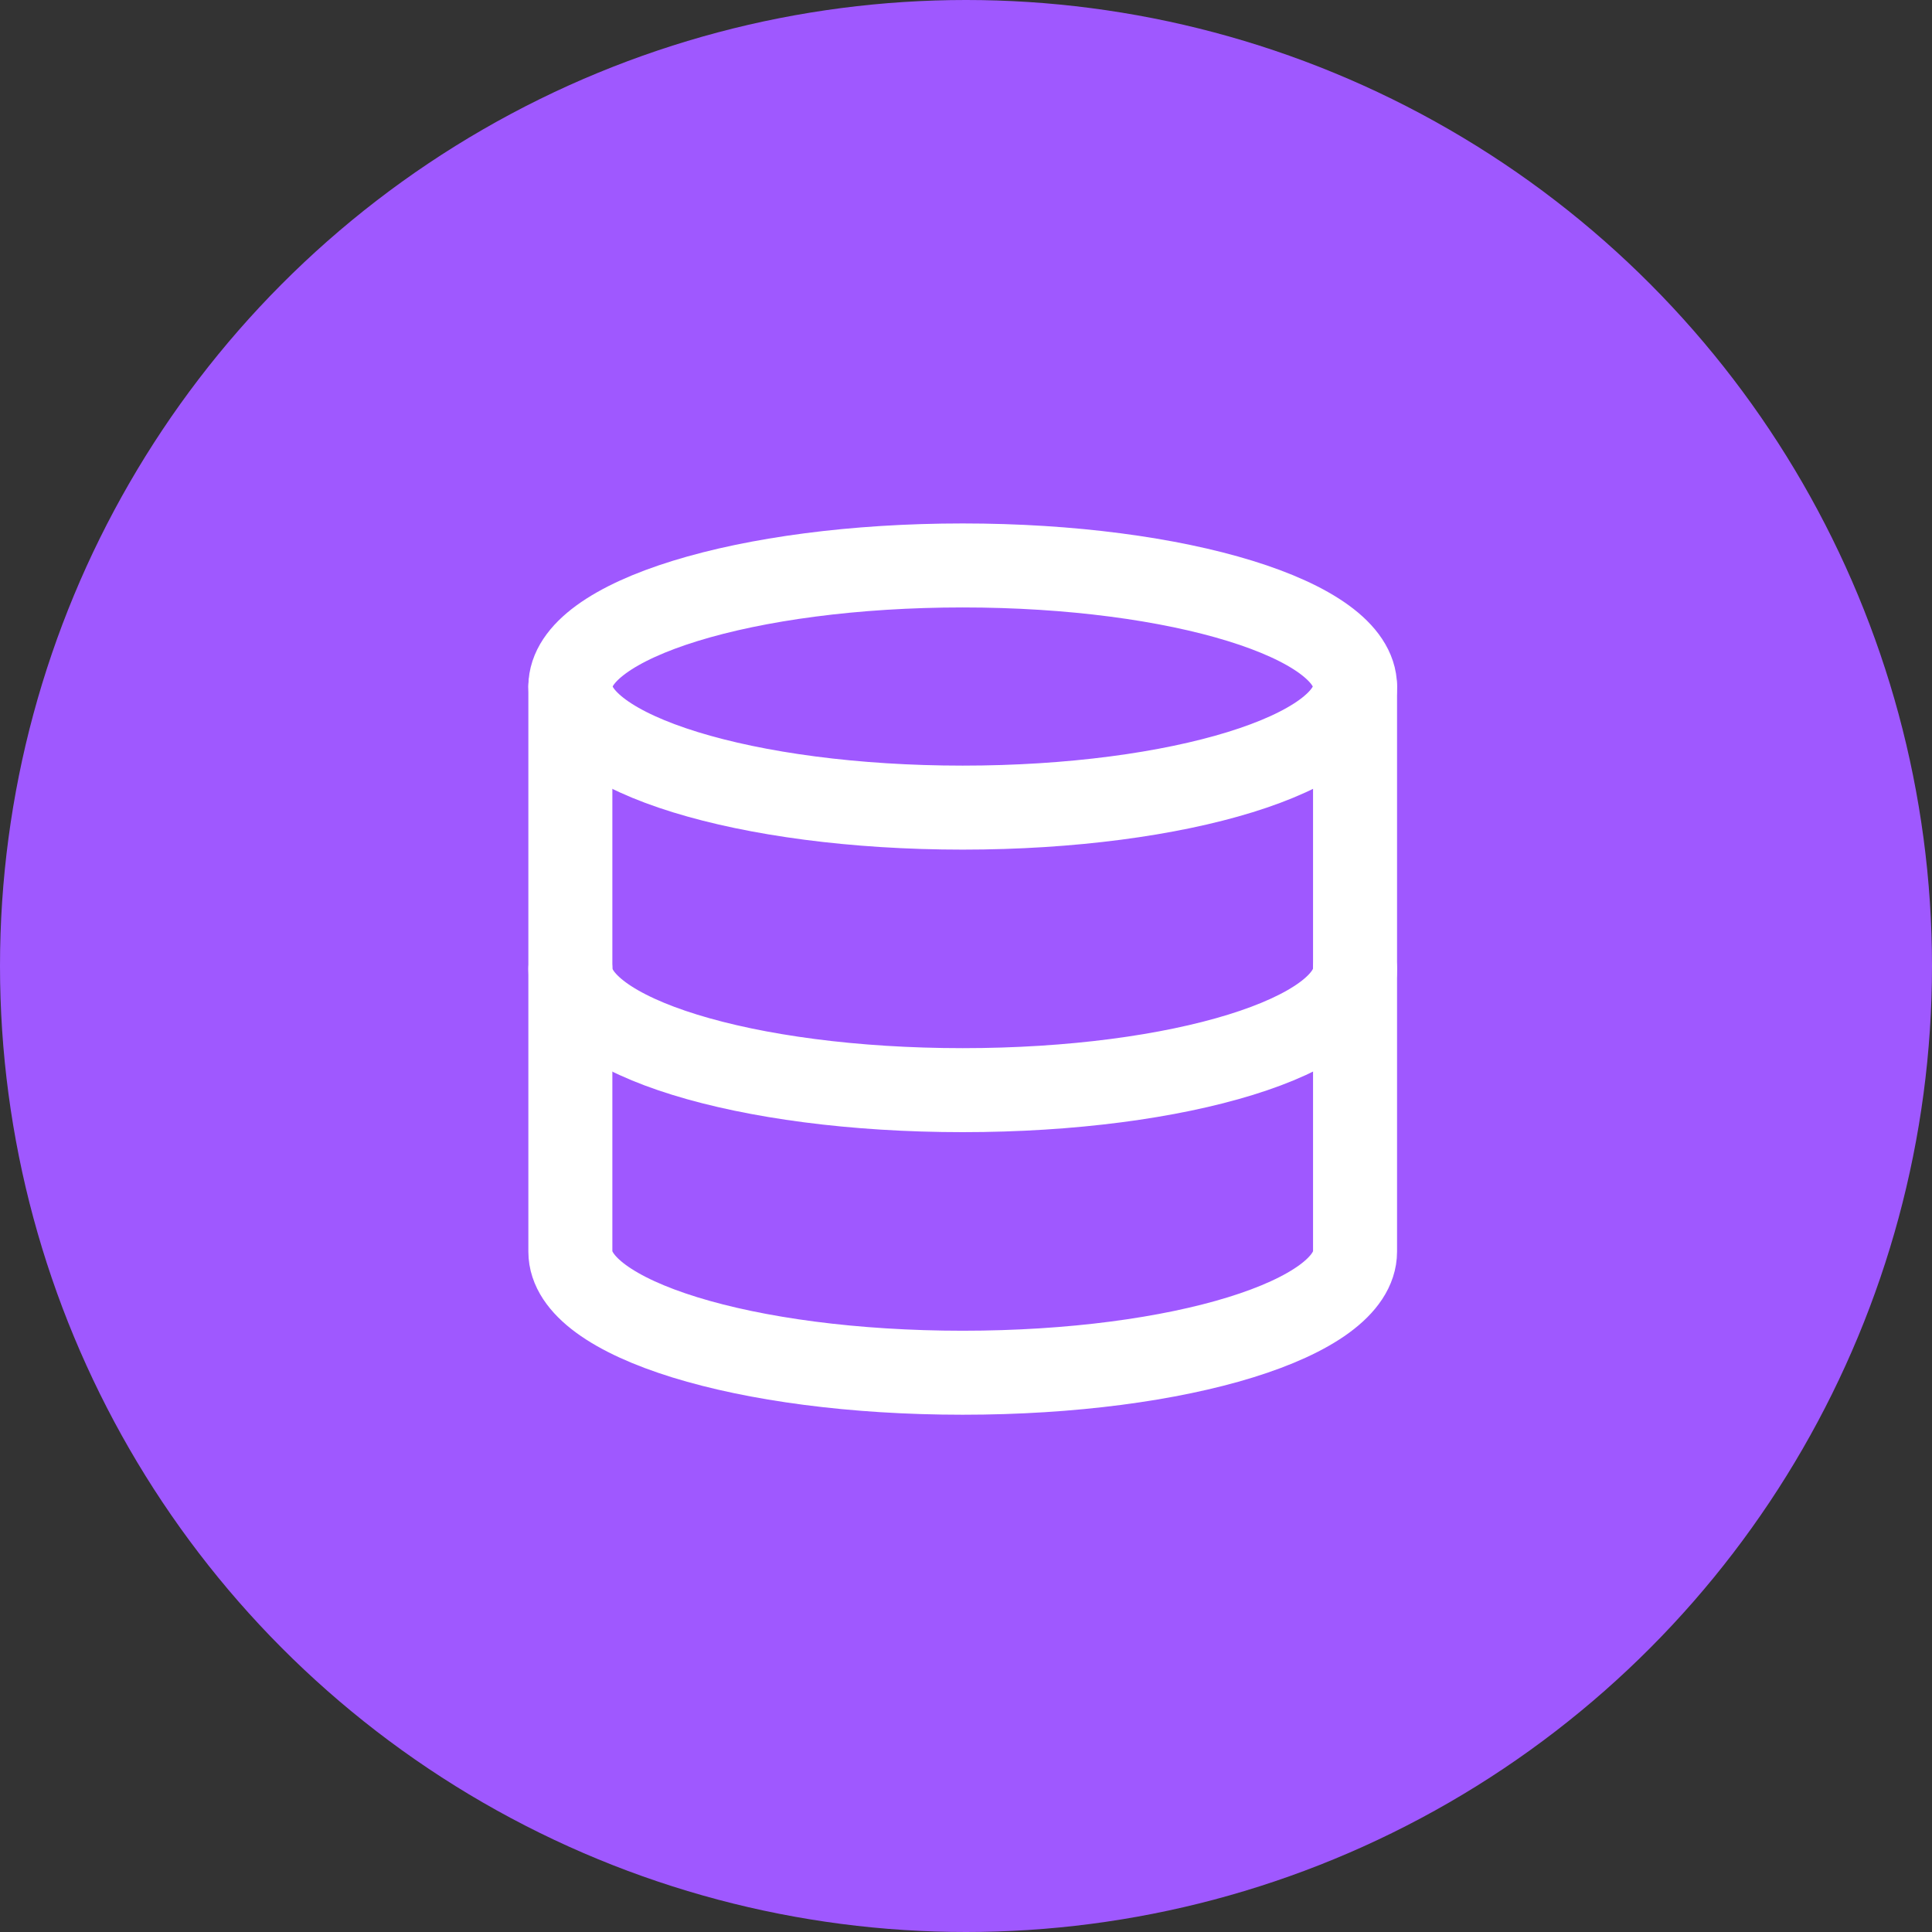 <svg width="46" height="46" viewBox="0 0 46 46" fill="none" xmlns="http://www.w3.org/2000/svg">
<rect x="0" y="0" width="46" height="46" fill="#333333" stroke="none"/>
<circle cx="23" cy="23" r="23" fill="#9F58FF"/>
<g clip-path="url(#clip0_10_37)">
<path d="M22.921 19.229C28.08 19.229 32.263 17.938 32.263 16.346C32.263 14.753 28.08 13.463 22.921 13.463C17.762 13.463 13.58 14.753 13.58 16.346C13.58 17.938 17.762 19.229 22.921 19.229Z" stroke="white" stroke-width="2" stroke-linecap="round" stroke-linejoin="round"/>
<path d="M32.263 23.073C32.263 24.669 28.111 25.956 22.921 25.956C17.731 25.956 13.58 24.669 13.58 23.073" stroke="white" stroke-width="2" stroke-linecap="round" stroke-linejoin="round"/>
<path d="M13.58 16.346V29.801C13.58 31.396 17.731 32.684 22.921 32.684C28.111 32.684 32.263 31.396 32.263 29.801V16.346" stroke="white" stroke-width="2" stroke-linecap="round" stroke-linejoin="round"/>
</g>
<defs>
<clipPath id="clip0_10_37">
<rect width="22" height="22" fill="white" transform="translate(12 12)"/>
</clipPath>
</defs>
</svg>
